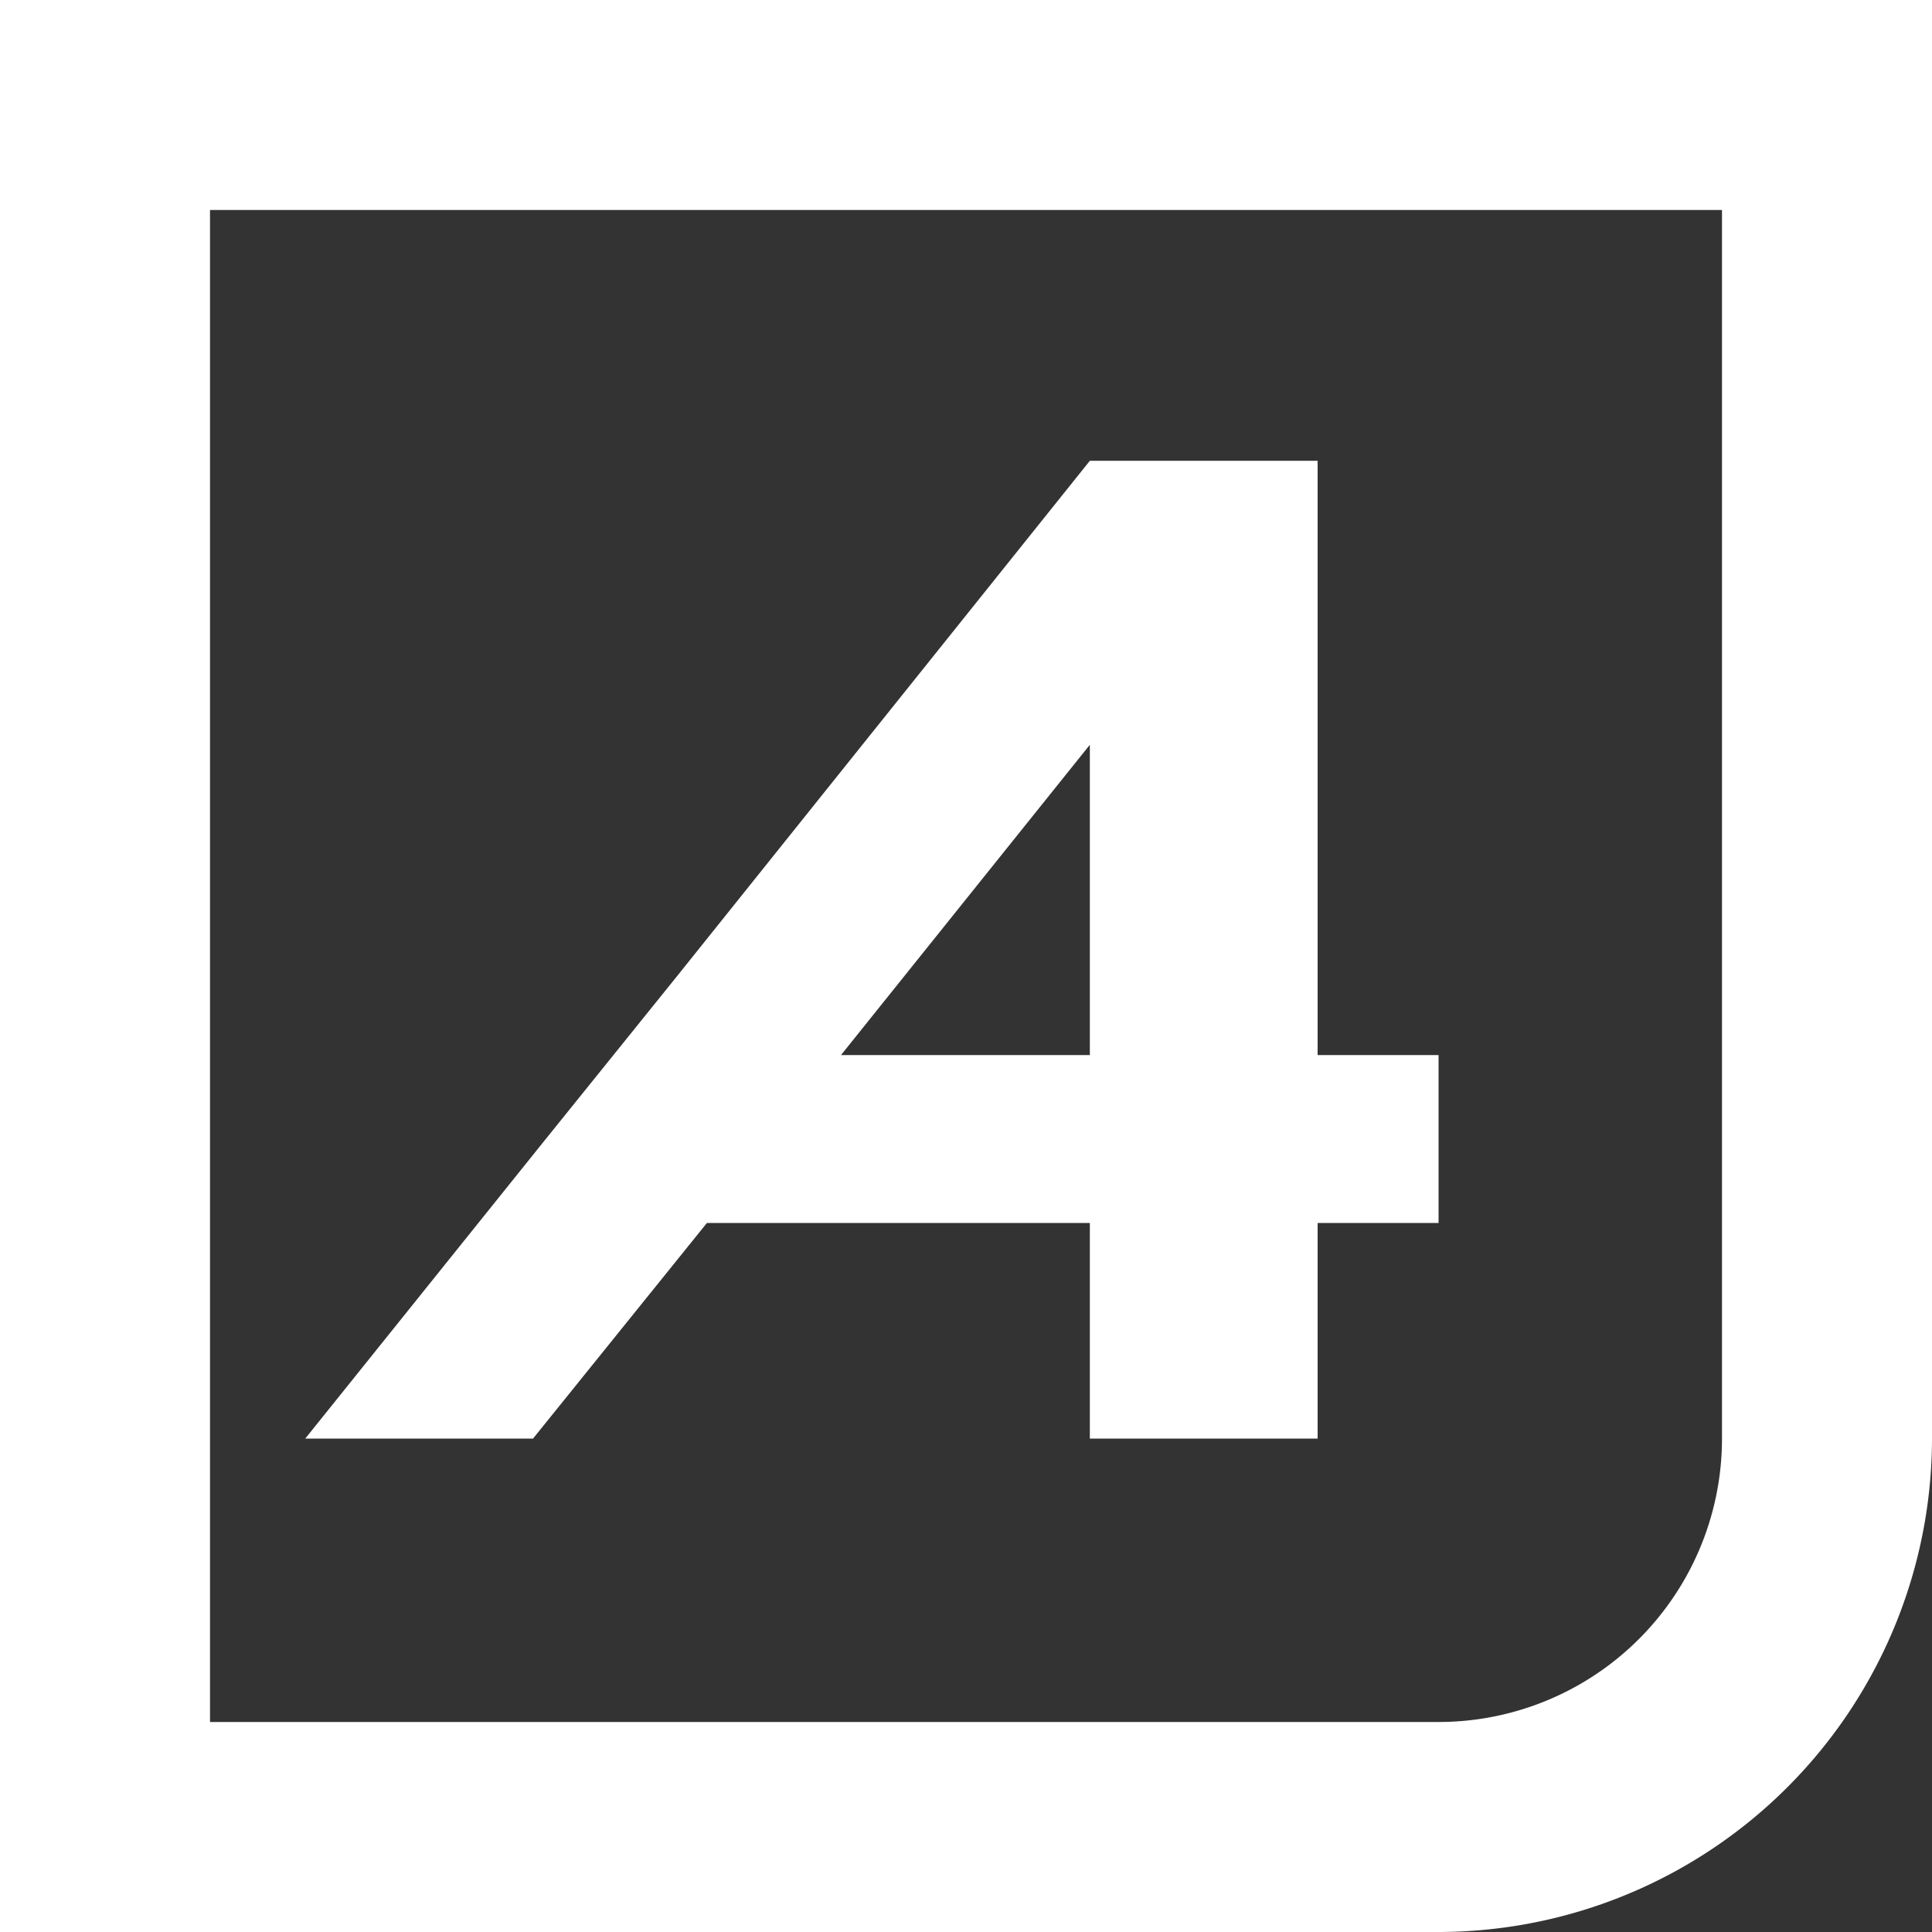 <svg xmlns="http://www.w3.org/2000/svg" width="100" height="100" viewBox="0 0 100 100">
	<rect x="0" y="0" width="100" height="100" fill="#333333" stroke="none"/>
	<title>Avenue 4 icon</title>
	<g fill="#fff">
		<path d="M89.13,10.87V74.46A14.67,14.67,0,0,1,74.46,89.13H10.87V10.87H89.13M100,0H0V100H74.46A25.57,25.57,0,0,0,100,74.46V0Z"/>
		<path d="M68.2,54.61V23.85H56.41L35,50.58,28.1,59.14h0L15.8,74.46H27.59l9-11.16H56.41V74.46H68.2V63.3h6.26V54.61Zm-24.67,0L56.41,38.55V54.61Z"/>
	</g>
</svg>
